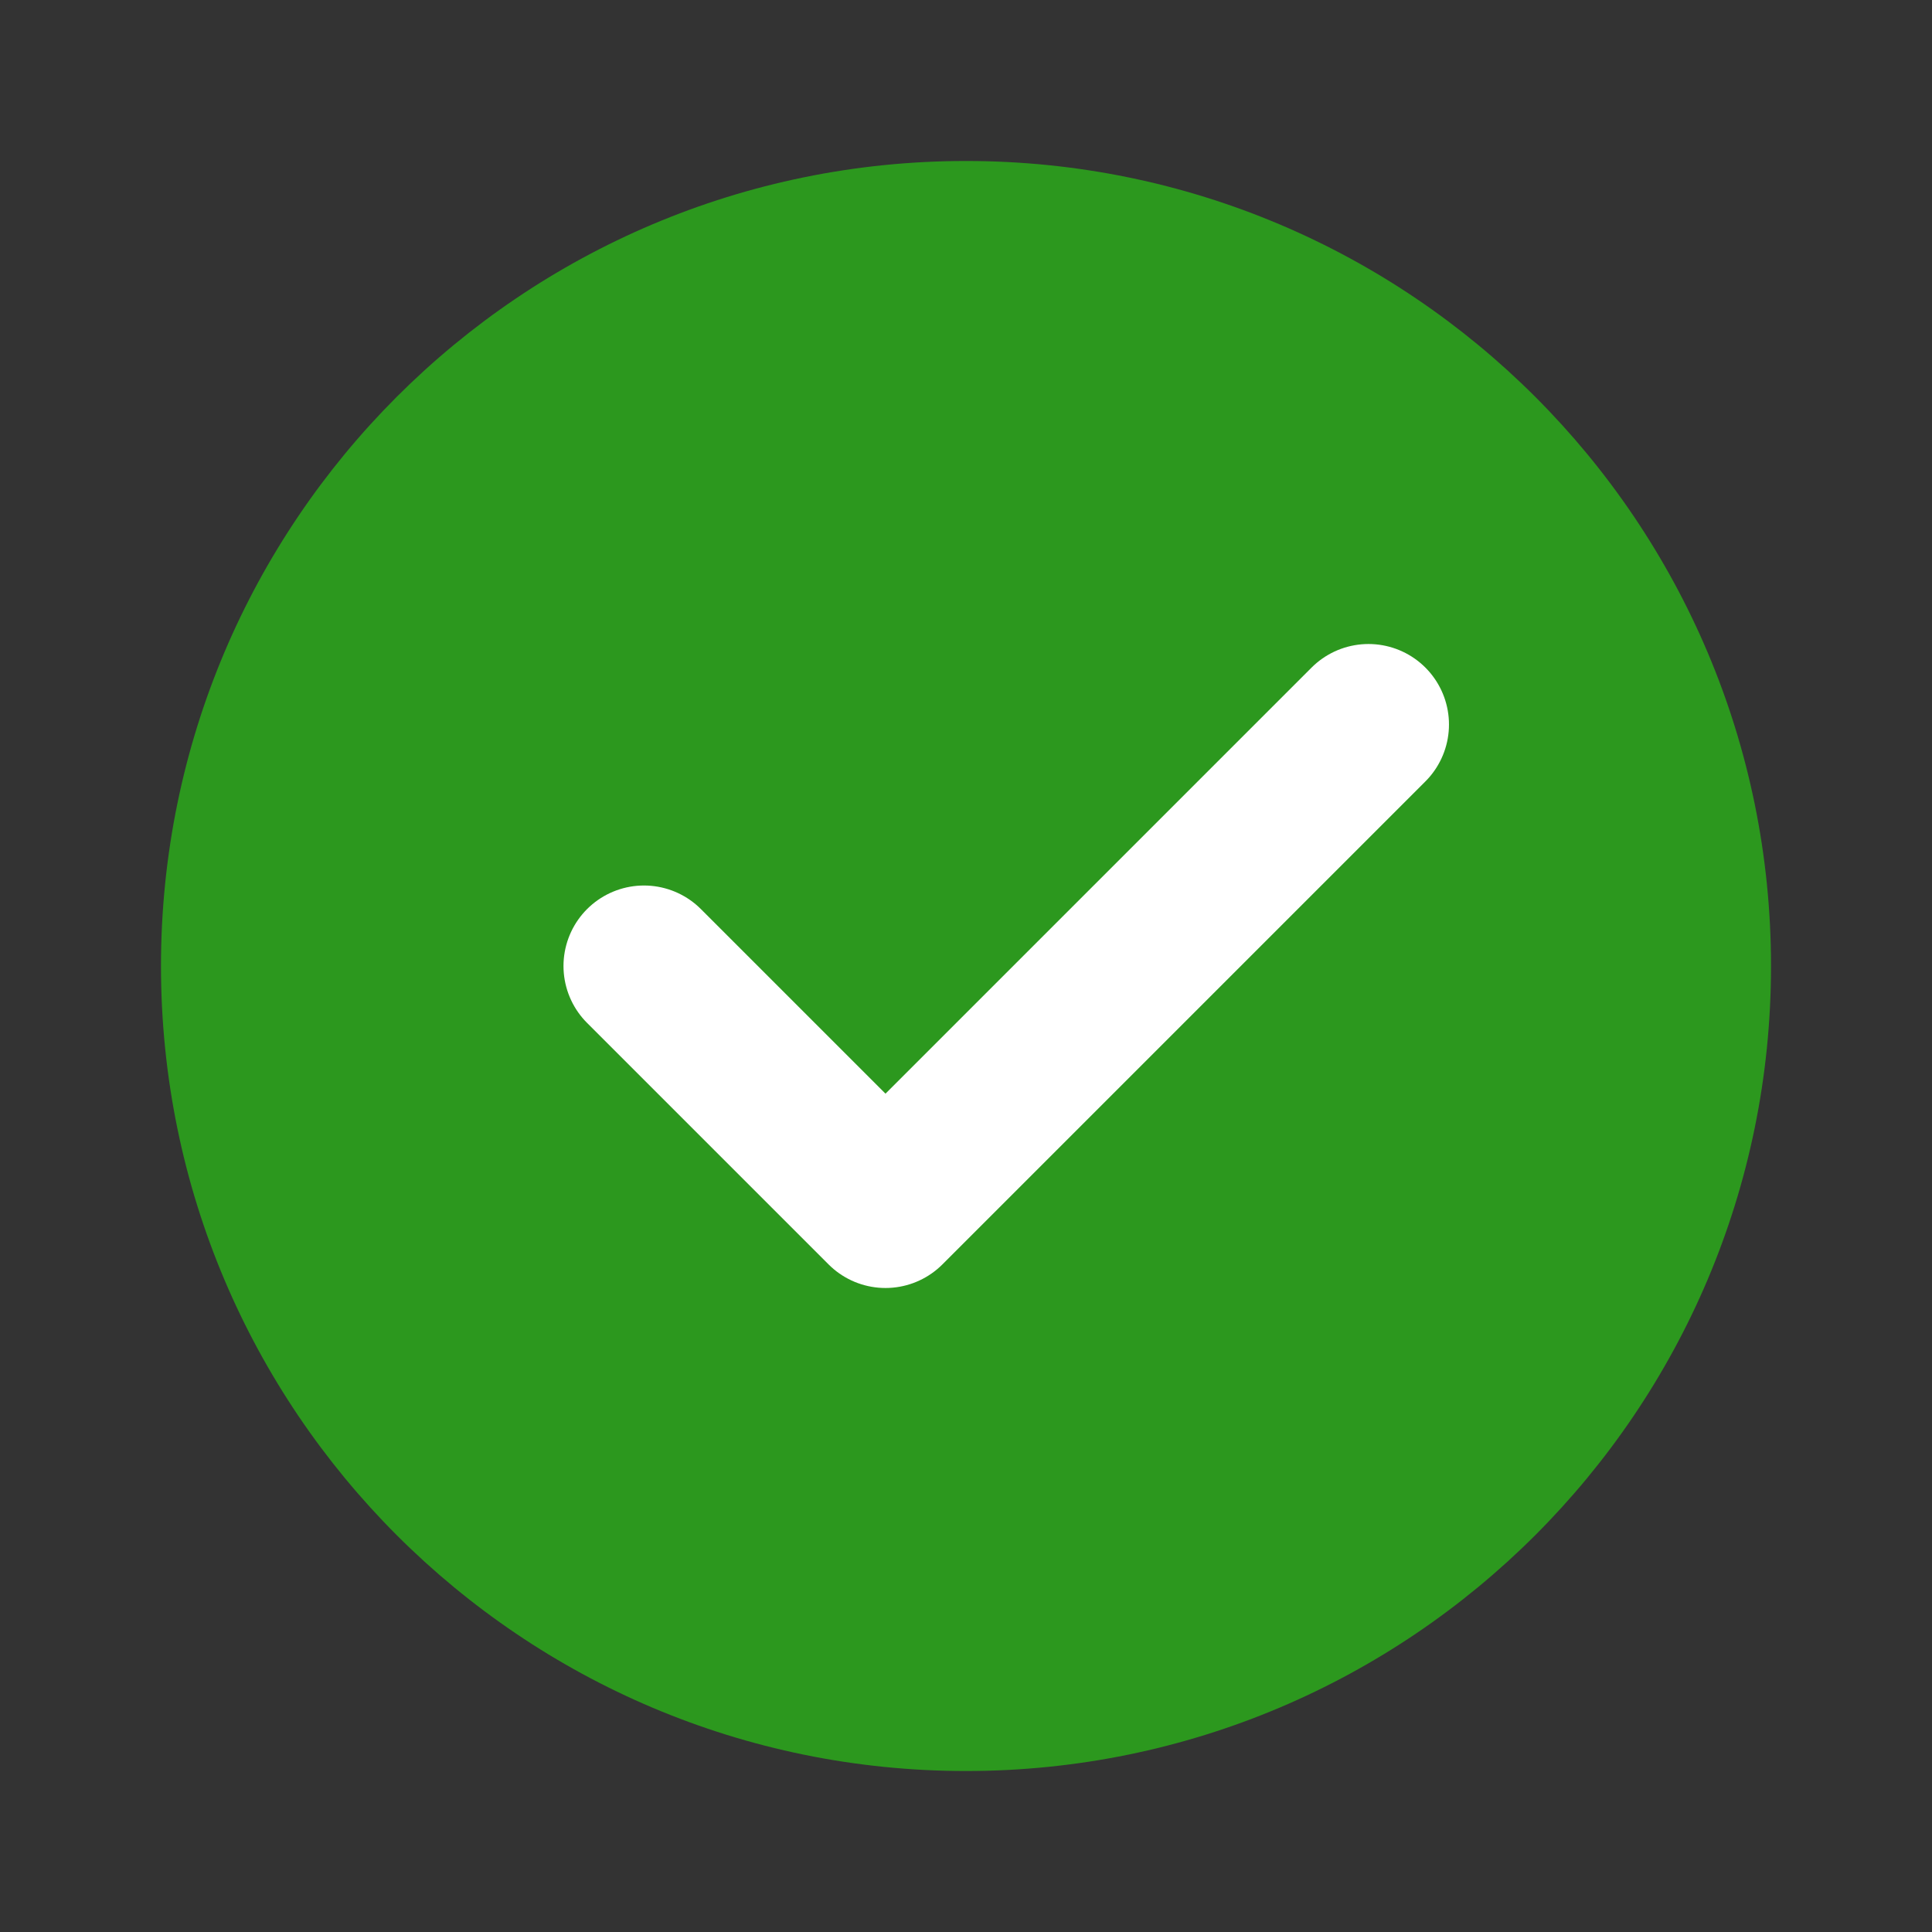 <svg width="40" height="40" viewBox="0 0 40 40" fill="none" xmlns="http://www.w3.org/2000/svg">
<rect x="0" y="0" width="40" height="40" fill="#333333" stroke="none"/>
<path d="M20 36.667C24.602 36.667 28.769 34.801 31.785 31.785C34.801 28.769 36.667 24.602 36.667 20C36.667 15.398 34.801 11.231 31.785 8.215C28.769 5.199 24.602 3.333 20 3.333C15.398 3.333 11.231 5.199 8.215 8.215C5.199 11.231 3.333 15.398 3.333 20C3.333 24.602 5.199 28.769 8.215 31.785C11.231 34.801 15.398 36.667 20 36.667Z" fill="#2C981E"/>
<path d="M13.333 20L18.333 25L28.333 15" stroke="white" stroke-width="3.333" stroke-linecap="round" stroke-linejoin="round"/>
</svg>
